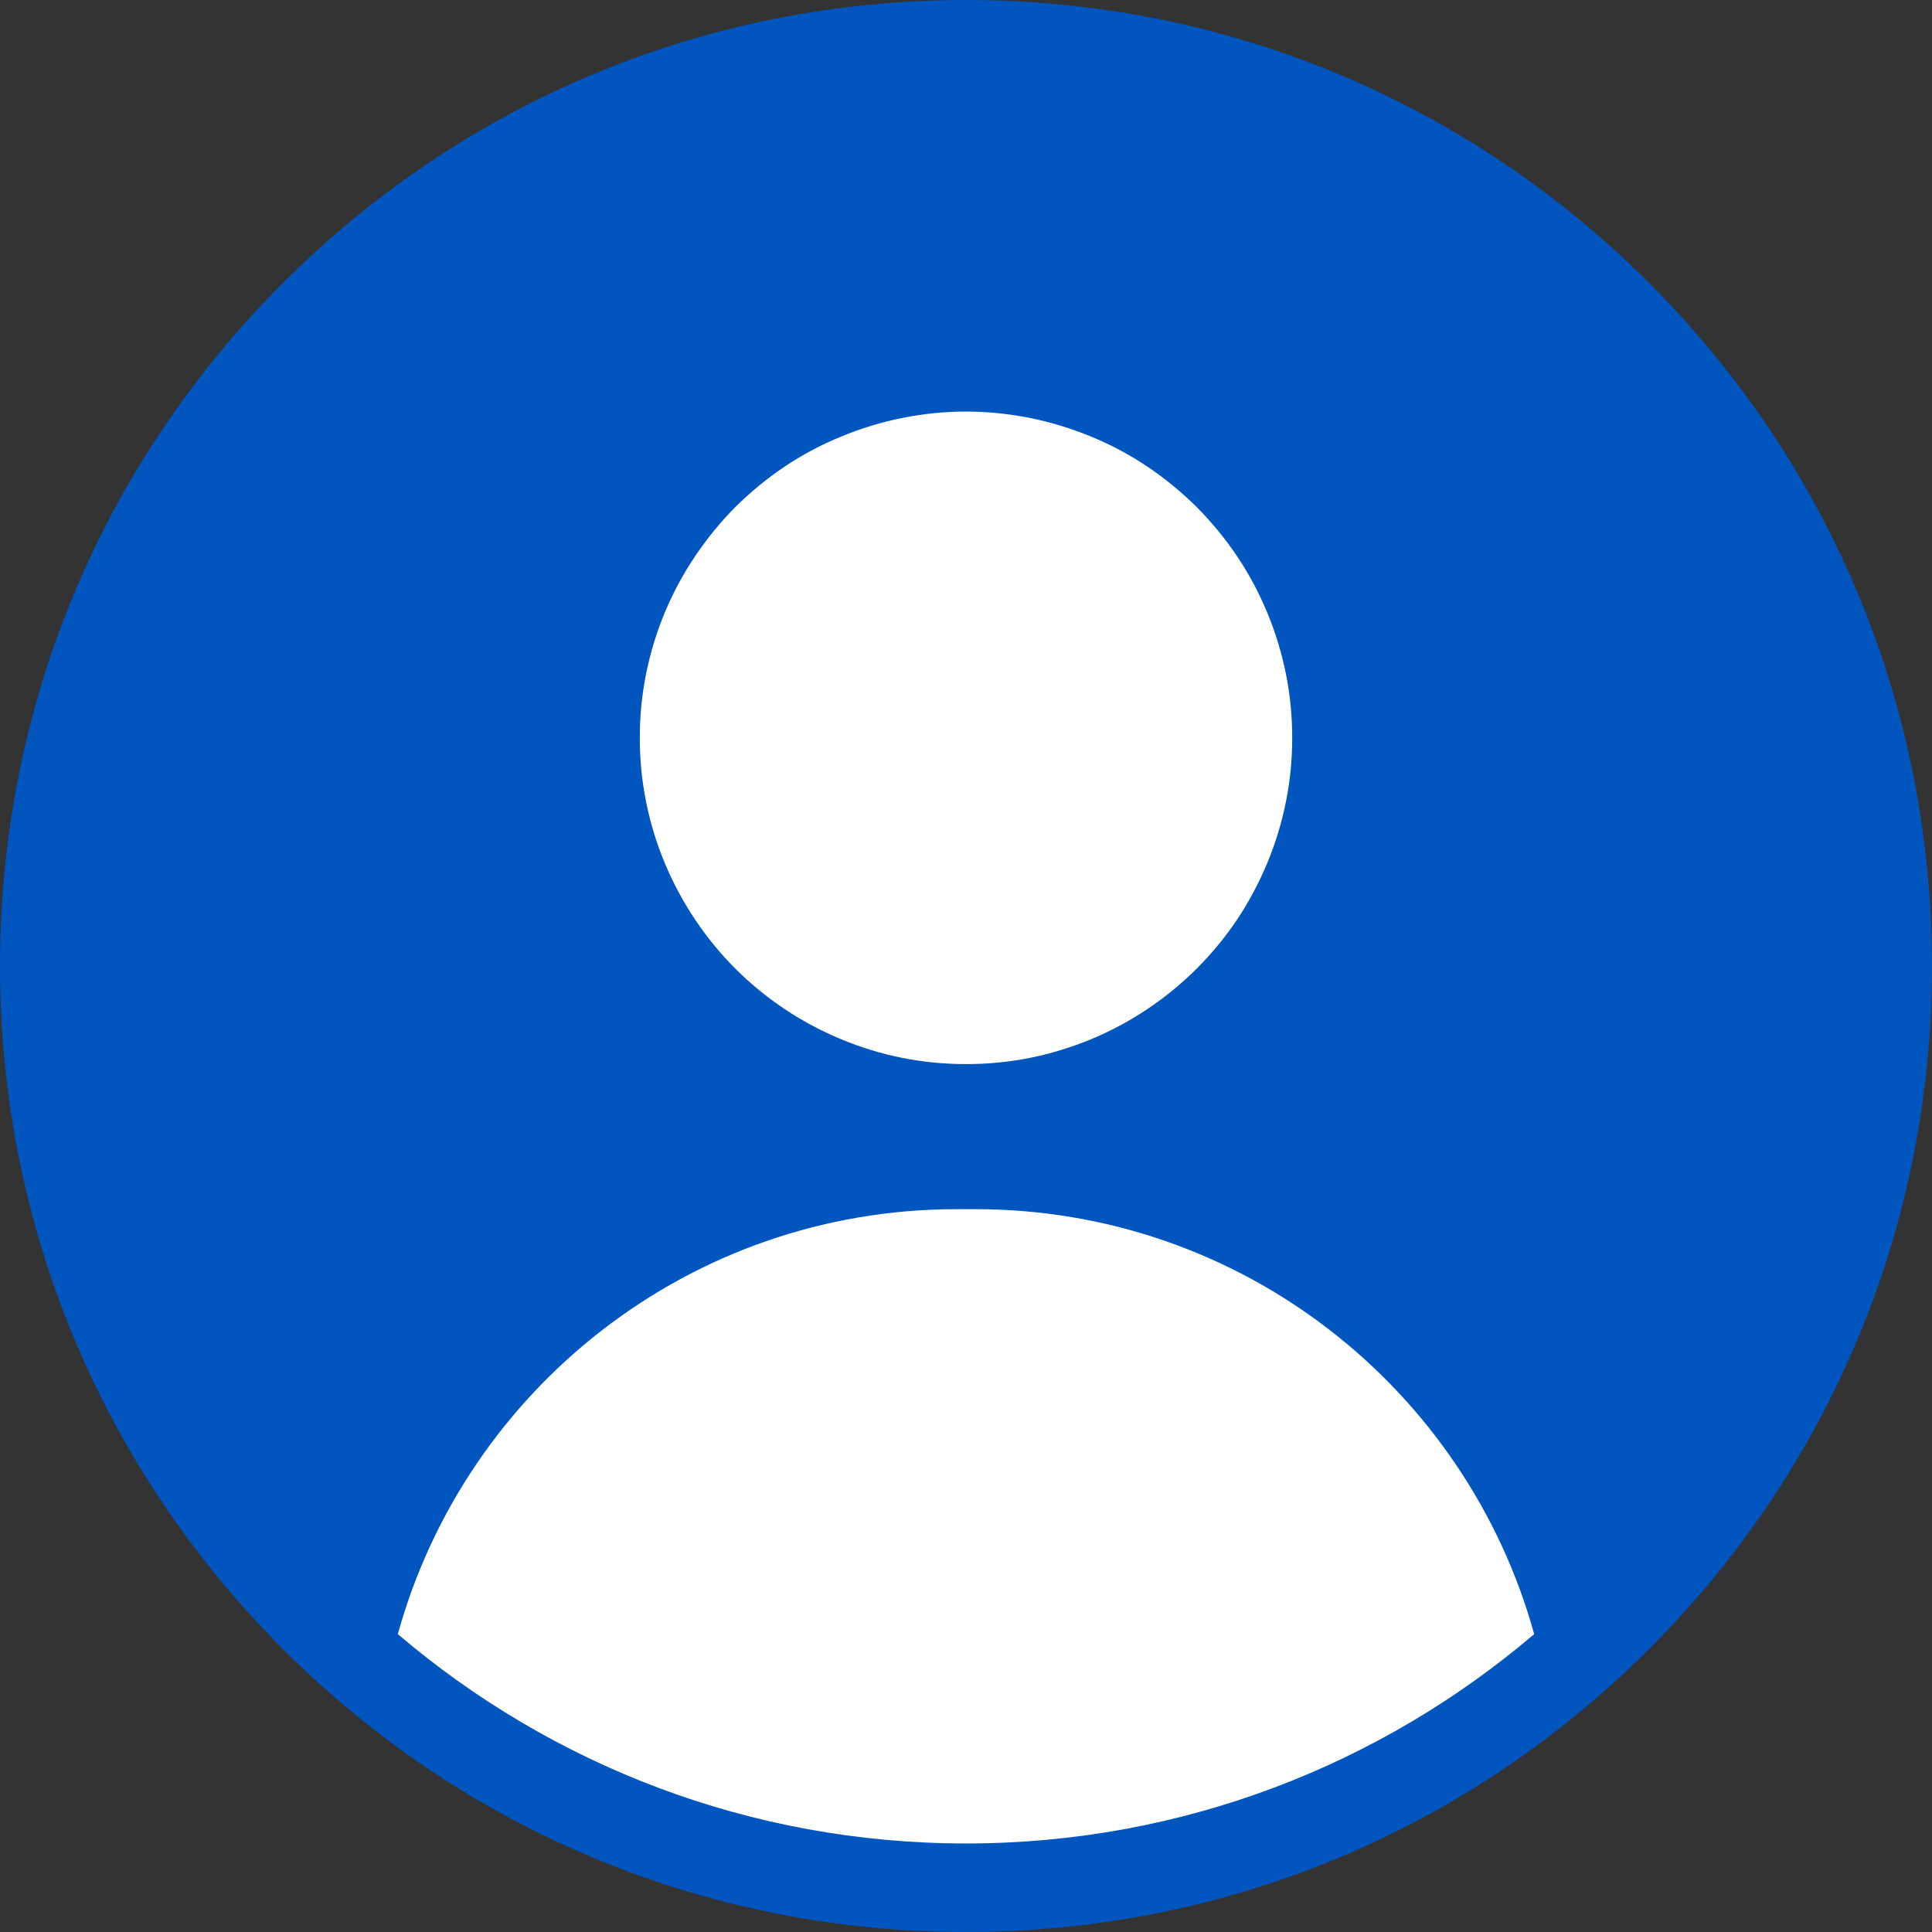 <svg xmlns="http://www.w3.org/2000/svg" xmlns:xlink="http://www.w3.org/1999/xlink" width="60" zoomAndPan="magnify" viewBox="0 0 45 45" height="60" preserveAspectRatio="xMidYMid meet" version="1.2"><rect x="0" y="0" width="45" height="45" fill="#333333" stroke="none"/><g id="0e90637af8"><path style=" stroke:none;fill-rule:nonzero;fill:#0055bf;fill-opacity:1;" d="M 38.41 6.59 C 34.16 2.34 28.512 0 22.5 0 C 16.488 0 10.84 2.34 6.59 6.59 C 2.34 10.84 0 16.492 0 22.5 C 0 28.508 2.34 34.16 6.59 38.41 C 10.84 42.66 16.488 45 22.5 45 C 28.512 45 34.16 42.66 38.41 38.41 C 42.66 34.16 45 28.512 45 22.5 C 45 16.488 42.66 10.84 38.41 6.59 Z M 38.41 6.59 "/><path style=" stroke:none;fill-rule:nonzero;fill:#ffffff;fill-opacity:1;" d="M 27.875 11.812 C 28.227 12.168 28.543 12.551 28.82 12.965 C 29.098 13.379 29.328 13.816 29.52 14.277 C 29.711 14.738 29.855 15.215 29.953 15.703 C 30.051 16.195 30.098 16.688 30.098 17.188 C 30.098 17.688 30.051 18.18 29.953 18.668 C 29.855 19.16 29.711 19.633 29.52 20.094 C 29.328 20.555 29.098 20.992 28.82 21.41 C 28.543 21.824 28.227 22.207 27.875 22.559 C 27.52 22.914 27.137 23.227 26.723 23.504 C 26.309 23.781 25.871 24.016 25.41 24.207 C 24.945 24.398 24.473 24.543 23.984 24.641 C 23.492 24.738 23 24.785 22.5 24.785 C 22 24.785 21.508 24.738 21.02 24.641 C 20.527 24.543 20.055 24.398 19.594 24.207 C 19.133 24.016 18.691 23.781 18.277 23.504 C 17.863 23.227 17.48 22.914 17.125 22.559 C 16.773 22.207 16.461 21.824 16.184 21.41 C 15.906 20.992 15.672 20.555 15.48 20.094 C 15.289 19.633 15.145 19.16 15.047 18.668 C 14.949 18.18 14.902 17.688 14.902 17.188 C 14.902 16.688 14.949 16.195 15.047 15.703 C 15.145 15.215 15.289 14.738 15.48 14.277 C 15.672 13.816 15.906 13.379 16.184 12.965 C 16.461 12.551 16.773 12.168 17.125 11.812 C 17.48 11.461 17.863 11.145 18.277 10.867 C 18.691 10.59 19.133 10.355 19.594 10.168 C 20.055 9.977 20.527 9.832 21.02 9.734 C 21.508 9.637 22 9.586 22.5 9.586 C 23 9.586 23.492 9.637 23.984 9.734 C 24.473 9.832 24.945 9.977 25.41 10.168 C 25.871 10.355 26.309 10.59 26.723 10.867 C 27.137 11.145 27.52 11.461 27.875 11.812 Z M 27.875 11.812 "/><path style=" stroke:none;fill-rule:nonzero;fill:#ffffff;fill-opacity:1;" d="M 22.719 28.164 L 22.281 28.164 C 16.07 28.164 10.844 32.355 9.266 38.062 C 12.836 41.102 17.457 42.938 22.5 42.938 C 27.543 42.938 32.164 41.102 35.734 38.062 C 34.156 32.355 28.93 28.164 22.719 28.164 Z M 22.719 28.164 "/></g></svg>